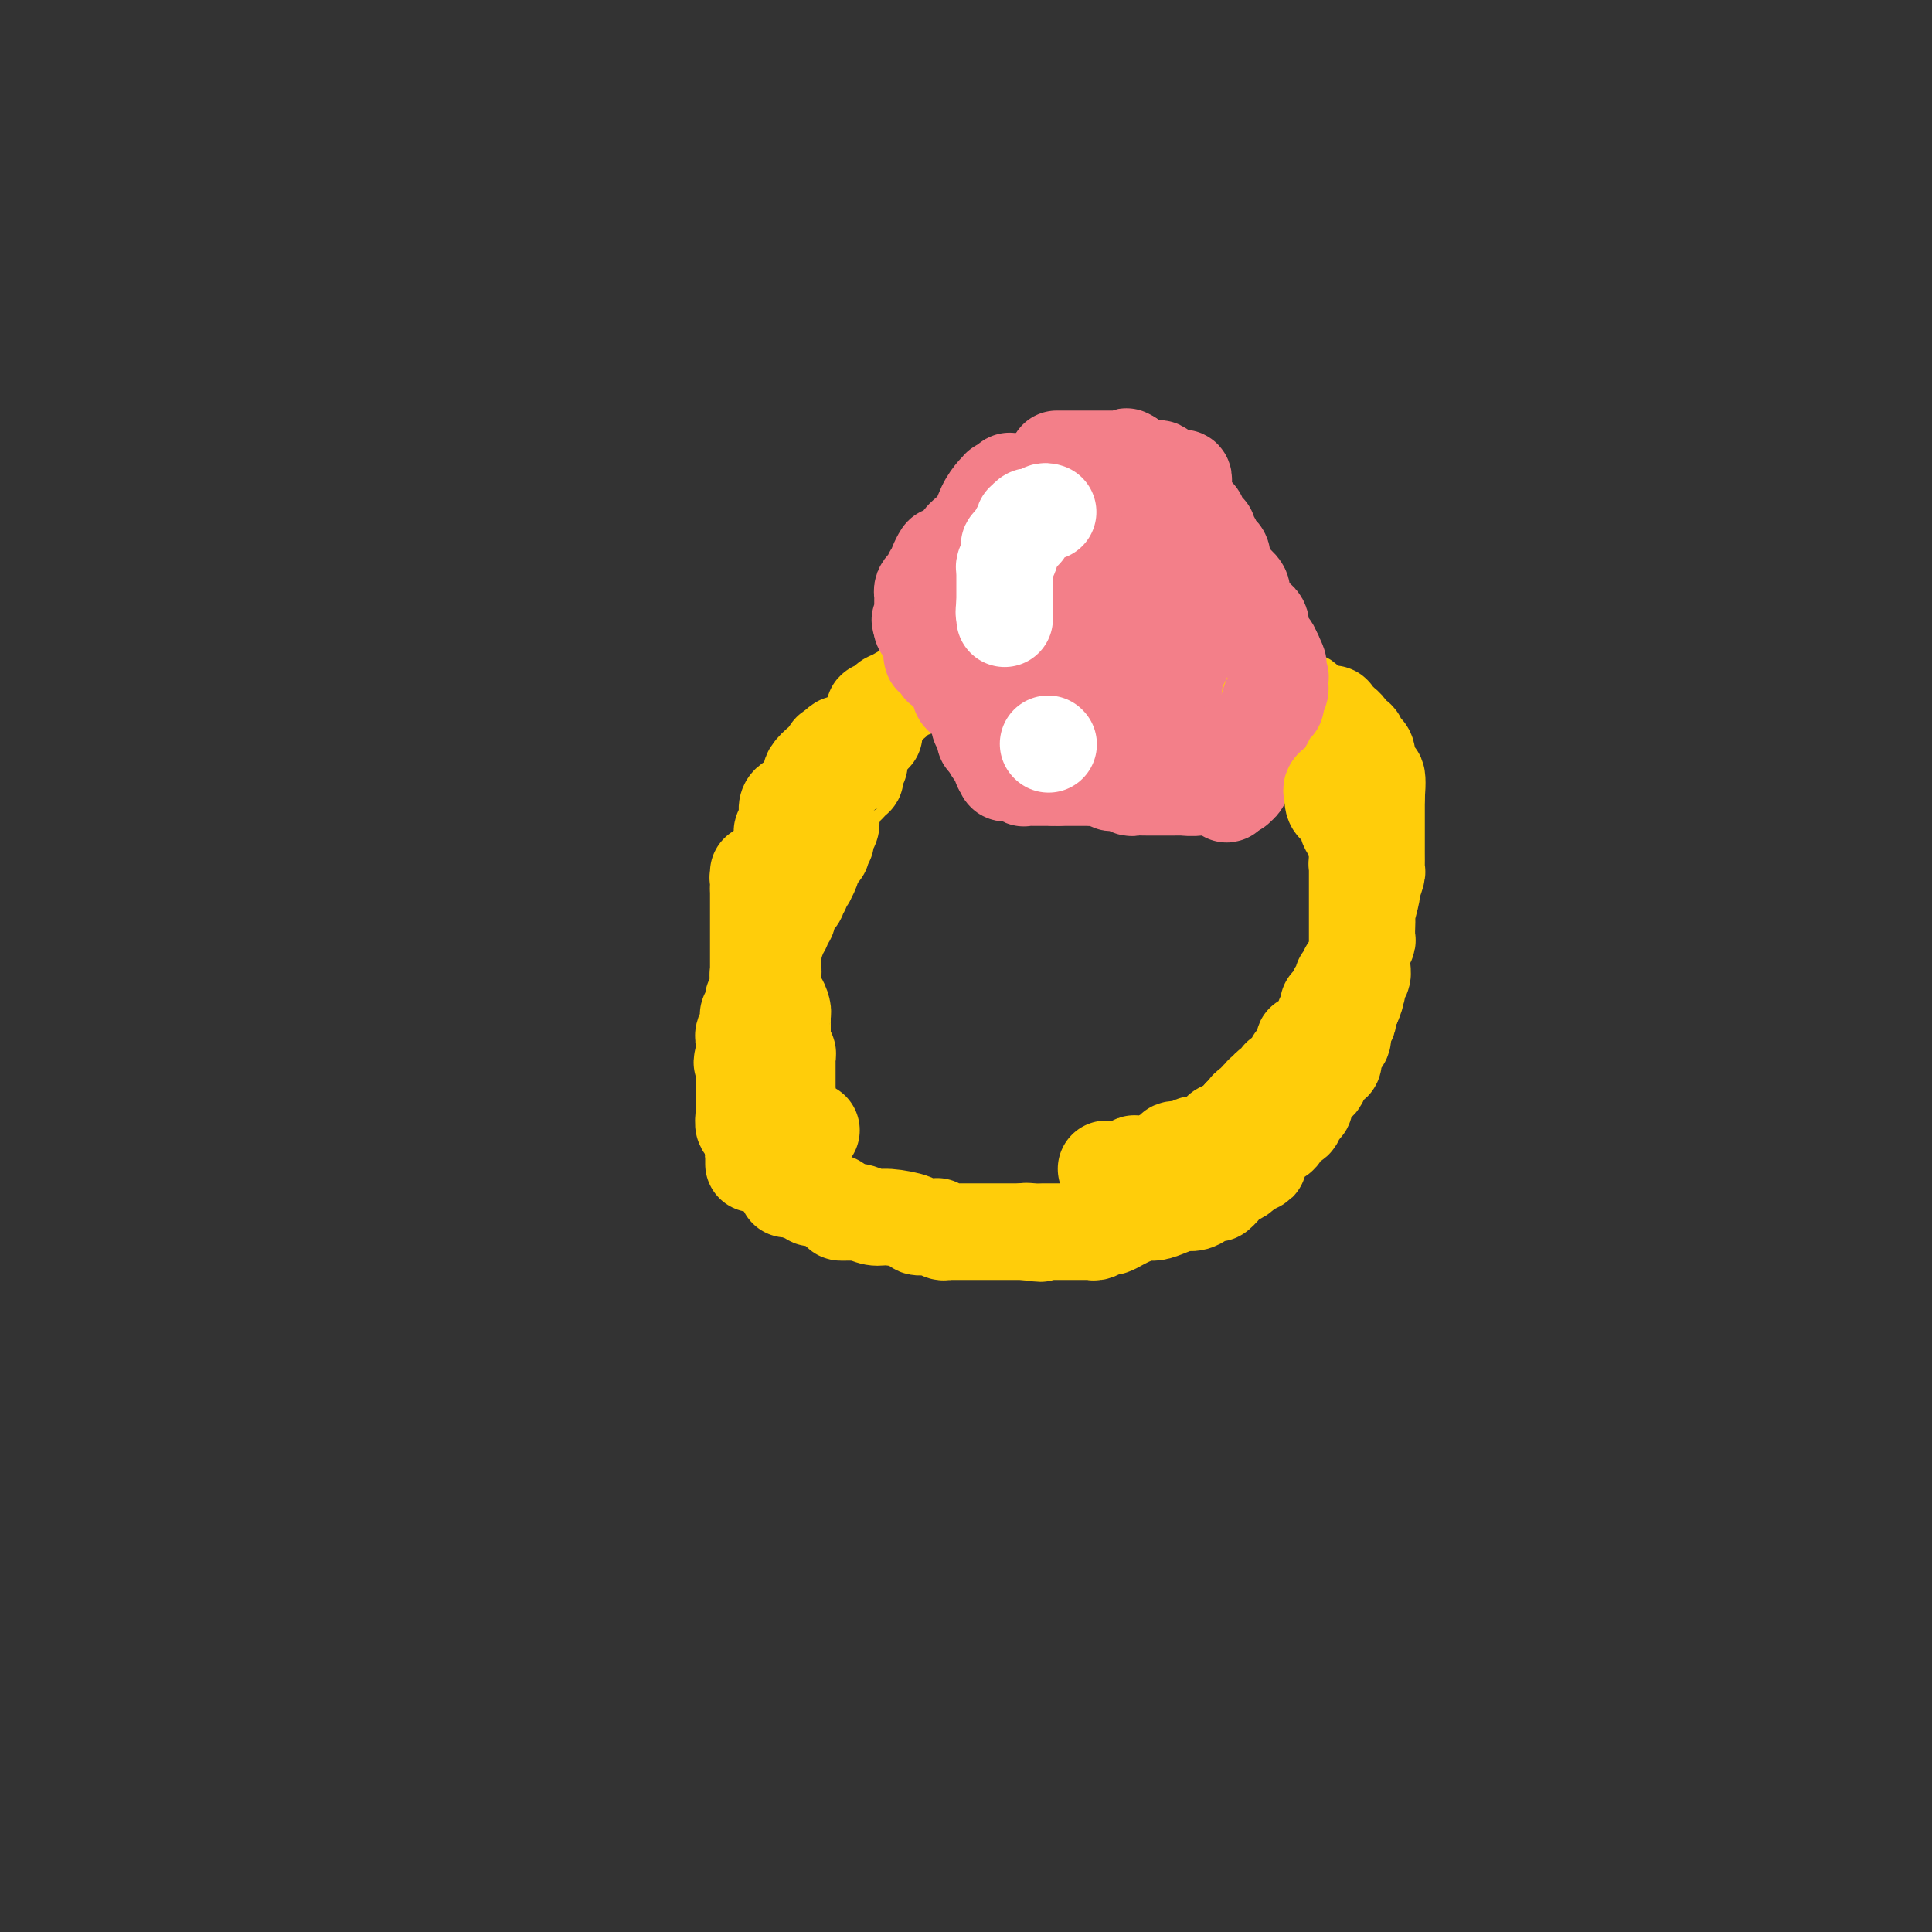 <svg viewBox='0 0 400 400' version='1.1' xmlns='http://www.w3.org/2000/svg' xmlns:xlink='http://www.w3.org/1999/xlink'><rect x="0" y="0" width="400" height="400" fill="#333333" stroke="none"/><g fill='none' stroke='#FFCD0A' stroke-width='20' stroke-linecap='round' stroke-linejoin='round'><path d='M181,152c-0.187,-0.114 -0.374,-0.228 -1,0c-0.626,0.228 -1.691,0.797 -2,1c-0.309,0.203 0.139,0.040 0,0c-0.139,-0.040 -0.863,0.045 -1,0c-0.137,-0.045 0.314,-0.218 0,0c-0.314,0.218 -1.392,0.828 -2,1c-0.608,0.172 -0.745,-0.094 -1,0c-0.255,0.094 -0.627,0.547 -1,1'/><path d='M173,155c-1.478,0.648 -1.175,0.769 -1,1c0.175,0.231 0.220,0.571 0,1c-0.220,0.429 -0.704,0.946 -1,1c-0.296,0.054 -0.404,-0.354 -1,0c-0.596,0.354 -1.679,1.470 -2,2c-0.321,0.530 0.120,0.475 0,1c-0.120,0.525 -0.802,1.629 -1,2c-0.198,0.371 0.088,0.008 0,0c-0.088,-0.008 -0.549,0.340 -1,1c-0.451,0.660 -0.891,1.633 -1,2c-0.109,0.367 0.114,0.129 0,0c-0.114,-0.129 -0.565,-0.150 -1,0c-0.435,0.150 -0.852,0.470 -1,1c-0.148,0.530 -0.026,1.269 0,2c0.026,0.731 -0.046,1.453 0,2c0.046,0.547 0.208,0.920 0,1c-0.208,0.080 -0.788,-0.132 -1,0c-0.212,0.132 -0.056,0.608 0,1c0.056,0.392 0.011,0.700 0,1c-0.011,0.300 0.011,0.591 0,1c-0.011,0.409 -0.056,0.937 0,1c0.056,0.063 0.211,-0.337 0,0c-0.211,0.337 -0.789,1.411 -1,2c-0.211,0.589 -0.057,0.694 0,1c0.057,0.306 0.015,0.813 0,1c-0.015,0.187 -0.004,0.053 0,0c0.004,-0.053 0.002,-0.027 0,0'/><path d='M161,180c-0.309,2.182 -0.083,2.138 0,2c0.083,-0.138 0.022,-0.369 0,0c-0.022,0.369 -0.006,1.337 0,2c0.006,0.663 0.002,1.022 0,1c-0.002,-0.022 -0.000,-0.426 0,0c0.000,0.426 0.000,1.683 0,2c-0.000,0.317 -0.000,-0.305 0,0c0.000,0.305 0.001,1.537 0,2c-0.001,0.463 -0.004,0.155 0,0c0.004,-0.155 0.016,-0.159 0,0c-0.016,0.159 -0.061,0.479 0,1c0.061,0.521 0.226,1.243 0,2c-0.226,0.757 -0.845,1.549 -1,2c-0.155,0.451 0.155,0.559 0,1c-0.155,0.441 -0.773,1.213 -1,2c-0.227,0.787 -0.061,1.588 0,2c0.061,0.412 0.017,0.434 0,1c-0.017,0.566 -0.009,1.676 0,2c0.009,0.324 0.017,-0.139 0,0c-0.017,0.139 -0.061,0.881 0,1c0.061,0.119 0.227,-0.385 0,0c-0.227,0.385 -0.845,1.657 -1,2c-0.155,0.343 0.155,-0.245 0,0c-0.155,0.245 -0.774,1.322 -1,2c-0.226,0.678 -0.061,0.955 0,1c0.061,0.045 0.016,-0.143 0,0c-0.016,0.143 -0.004,0.615 0,1c0.004,0.385 0.001,0.681 0,1c-0.001,0.319 -0.001,0.659 0,1'/><path d='M157,211c-0.619,4.808 -0.166,1.330 0,0c0.166,-1.330 0.044,-0.510 0,0c-0.044,0.510 -0.012,0.710 0,1c0.012,0.290 0.003,0.671 0,1c-0.003,0.329 -0.001,0.608 0,1c0.001,0.392 0.000,0.898 0,1c-0.000,0.102 -0.000,-0.199 0,0c0.000,0.199 0.000,0.898 0,1c-0.000,0.102 -0.000,-0.393 0,0c0.000,0.393 0.000,1.674 0,2c-0.000,0.326 -0.000,-0.302 0,0c0.000,0.302 0.000,1.534 0,2c-0.000,0.466 -0.000,0.166 0,0c0.000,-0.166 0.000,-0.199 0,0c-0.000,0.199 -0.000,0.632 0,1c0.000,0.368 0.000,0.673 0,1c-0.000,0.327 -0.000,0.675 0,1c0.000,0.325 0.000,0.627 0,1c-0.000,0.373 -0.000,0.817 0,1c0.000,0.183 0.000,0.105 0,0c-0.000,-0.105 -0.000,-0.235 0,0c0.000,0.235 0.000,0.836 0,1c-0.000,0.164 -0.000,-0.110 0,0c0.000,0.110 0.000,0.603 0,1c0.000,0.397 0.000,0.699 0,1'/><path d='M157,228c-0.000,2.570 -0.001,0.495 0,0c0.001,-0.495 0.004,0.589 0,1c-0.004,0.411 -0.015,0.148 0,0c0.015,-0.148 0.057,-0.181 0,0c-0.057,0.181 -0.211,0.574 0,1c0.211,0.426 0.788,0.883 1,1c0.212,0.117 0.061,-0.108 0,0c-0.061,0.108 -0.030,0.549 0,1c0.030,0.451 0.061,0.913 0,1c-0.061,0.087 -0.212,-0.202 0,0c0.212,0.202 0.789,0.894 1,1c0.211,0.106 0.056,-0.374 0,0c-0.056,0.374 -0.012,1.603 0,2c0.012,0.397 -0.007,-0.038 0,0c0.007,0.038 0.040,0.549 0,1c-0.040,0.451 -0.154,0.843 0,1c0.154,0.157 0.577,0.078 1,0'/><path d='M160,238c0.689,1.511 0.911,0.289 1,0c0.089,-0.289 0.044,0.356 0,1'/><path d='M161,239c0.094,0.029 -0.171,-0.398 0,0c0.171,0.398 0.778,1.623 1,2c0.222,0.377 0.060,-0.092 0,0c-0.060,0.092 -0.017,0.747 0,1c0.017,0.253 0.008,0.104 0,0c-0.008,-0.104 -0.016,-0.164 0,0c0.016,0.164 0.056,0.552 0,1c-0.056,0.448 -0.208,0.957 0,1c0.208,0.043 0.776,-0.381 1,0c0.224,0.381 0.102,1.565 0,2c-0.102,0.435 -0.186,0.121 0,0c0.186,-0.121 0.641,-0.047 1,0c0.359,0.047 0.622,0.069 1,0c0.378,-0.069 0.873,-0.230 1,0c0.127,0.230 -0.112,0.850 0,1c0.112,0.150 0.575,-0.170 1,0c0.425,0.170 0.811,0.829 1,1c0.189,0.171 0.180,-0.148 1,0c0.820,0.148 2.467,0.761 3,1c0.533,0.239 -0.049,0.103 0,0c0.049,-0.103 0.728,-0.172 1,0c0.272,0.172 0.136,0.586 0,1'/><path d='M173,250c1.667,0.847 0.834,0.963 1,1c0.166,0.037 1.329,-0.005 2,0c0.671,0.005 0.849,0.057 1,0c0.151,-0.057 0.273,-0.222 1,0c0.727,0.222 2.058,0.830 3,1c0.942,0.170 1.495,-0.098 3,0c1.505,0.098 3.962,0.562 5,1c1.038,0.438 0.656,0.848 1,1c0.344,0.152 1.416,0.044 2,0c0.584,-0.044 0.682,-0.026 1,0c0.318,0.026 0.855,0.060 1,0c0.145,-0.060 -0.102,-0.212 0,0c0.102,0.212 0.552,0.789 1,1c0.448,0.211 0.895,0.057 1,0c0.105,-0.057 -0.133,-0.015 0,0c0.133,0.015 0.635,0.004 1,0c0.365,-0.004 0.593,-0.001 1,0c0.407,0.001 0.992,0.000 1,0c0.008,-0.000 -0.560,-0.000 0,0c0.560,0.000 2.249,0.000 3,0c0.751,-0.000 0.565,-0.000 1,0c0.435,0.000 1.492,0.000 2,0c0.508,-0.000 0.468,-0.000 1,0c0.532,0.000 1.635,0.000 2,0c0.365,-0.000 -0.007,-0.000 0,0c0.007,0.000 0.394,0.000 1,0c0.606,-0.000 1.432,-0.000 2,0c0.568,0.000 0.876,0.000 1,0c0.124,-0.000 0.062,-0.000 0,0'/><path d='M212,255c6.226,0.774 2.291,0.207 1,0c-1.291,-0.207 0.062,-0.056 1,0c0.938,0.056 1.459,0.015 2,0c0.541,-0.015 1.101,-0.004 2,0c0.899,0.004 2.138,0.002 3,0c0.862,-0.002 1.348,-0.005 2,0c0.652,0.005 1.469,0.016 2,0c0.531,-0.016 0.775,-0.060 1,0c0.225,0.060 0.432,0.223 1,0c0.568,-0.223 1.498,-0.830 2,-1c0.502,-0.170 0.577,0.099 1,0c0.423,-0.099 1.195,-0.566 2,-1c0.805,-0.434 1.643,-0.833 2,-1c0.357,-0.167 0.234,-0.100 0,0c-0.234,0.100 -0.578,0.233 0,0c0.578,-0.233 2.080,-0.832 3,-1c0.920,-0.168 1.258,0.096 2,0c0.742,-0.096 1.886,-0.551 3,-1c1.114,-0.449 2.196,-0.891 3,-1c0.804,-0.109 1.330,0.114 2,0c0.670,-0.114 1.485,-0.566 2,-1c0.515,-0.434 0.731,-0.851 1,-1c0.269,-0.149 0.593,-0.029 1,0c0.407,0.029 0.899,-0.034 1,0c0.101,0.034 -0.190,0.164 0,0c0.190,-0.164 0.859,-0.622 1,-1c0.141,-0.378 -0.247,-0.676 0,-1c0.247,-0.324 1.128,-0.675 2,-1c0.872,-0.325 1.735,-0.626 2,-1c0.265,-0.374 -0.067,-0.821 0,-1c0.067,-0.179 0.534,-0.089 1,0'/><path d='M258,242c4.647,-2.034 1.766,-1.117 1,-1c-0.766,0.117 0.585,-0.564 1,-1c0.415,-0.436 -0.106,-0.626 0,-1c0.106,-0.374 0.839,-0.930 1,-1c0.161,-0.070 -0.251,0.346 0,0c0.251,-0.346 1.163,-1.456 2,-2c0.837,-0.544 1.597,-0.523 2,-1c0.403,-0.477 0.447,-1.452 1,-2c0.553,-0.548 1.615,-0.668 2,-1c0.385,-0.332 0.093,-0.878 0,-1c-0.093,-0.122 0.014,0.178 0,0c-0.014,-0.178 -0.148,-0.833 0,-1c0.148,-0.167 0.577,0.154 1,0c0.423,-0.154 0.838,-0.785 1,-1c0.162,-0.215 0.071,-0.015 0,0c-0.071,0.015 -0.121,-0.154 0,-1c0.121,-0.846 0.414,-2.369 1,-3c0.586,-0.631 1.464,-0.368 2,-1c0.536,-0.632 0.731,-2.157 1,-3c0.269,-0.843 0.612,-1.004 1,-1c0.388,0.004 0.821,0.173 1,0c0.179,-0.173 0.105,-0.690 0,-1c-0.105,-0.310 -0.239,-0.414 0,-1c0.239,-0.586 0.852,-1.653 1,-2c0.148,-0.347 -0.170,0.028 0,0c0.170,-0.028 0.830,-0.459 1,-1c0.170,-0.541 -0.148,-1.192 0,-2c0.148,-0.808 0.761,-1.773 1,-2c0.239,-0.227 0.103,0.285 0,0c-0.103,-0.285 -0.172,-1.367 0,-2c0.172,-0.633 0.586,-0.816 1,-1'/><path d='M280,208c1.482,-3.384 0.187,-1.343 0,-1c-0.187,0.343 0.735,-1.011 1,-2c0.265,-0.989 -0.126,-1.612 0,-2c0.126,-0.388 0.770,-0.542 1,-1c0.230,-0.458 0.048,-1.221 0,-2c-0.048,-0.779 0.040,-1.573 0,-2c-0.040,-0.427 -0.207,-0.486 0,-1c0.207,-0.514 0.786,-1.482 1,-2c0.214,-0.518 0.061,-0.584 0,-1c-0.061,-0.416 -0.032,-1.180 0,-2c0.032,-0.820 0.065,-1.694 0,-2c-0.065,-0.306 -0.228,-0.043 0,-1c0.228,-0.957 0.846,-3.134 1,-4c0.154,-0.866 -0.155,-0.421 0,-1c0.155,-0.579 0.774,-2.184 1,-3c0.226,-0.816 0.061,-0.845 0,-1c-0.061,-0.155 -0.016,-0.436 0,-1c0.016,-0.564 0.004,-1.412 0,-2c-0.004,-0.588 -0.001,-0.917 0,-1c0.001,-0.083 0.000,0.081 0,0c-0.000,-0.081 -0.000,-0.407 0,-1c0.000,-0.593 0.000,-1.454 0,-2c-0.000,-0.546 -0.000,-0.776 0,-1c0.000,-0.224 0.000,-0.441 0,-1c-0.000,-0.559 -0.000,-1.459 0,-2c0.000,-0.541 0.000,-0.722 0,-1c-0.000,-0.278 -0.000,-0.652 0,-1c0.000,-0.348 0.000,-0.671 0,-1c-0.000,-0.329 -0.000,-0.665 0,-1'/><path d='M285,165c0.546,-7.140 -0.590,-3.490 -1,-2c-0.410,1.490 -0.096,0.820 0,0c0.096,-0.820 -0.027,-1.791 0,-2c0.027,-0.209 0.204,0.344 0,0c-0.204,-0.344 -0.789,-1.584 -1,-2c-0.211,-0.416 -0.047,-0.010 0,0c0.047,0.010 -0.024,-0.378 0,-1c0.024,-0.622 0.143,-1.477 0,-2c-0.143,-0.523 -0.546,-0.714 -1,-1c-0.454,-0.286 -0.958,-0.668 -1,-1c-0.042,-0.332 0.377,-0.615 0,-1c-0.377,-0.385 -1.549,-0.872 -2,-1c-0.451,-0.128 -0.181,0.102 0,0c0.181,-0.102 0.275,-0.535 0,-1c-0.275,-0.465 -0.917,-0.961 -1,-1c-0.083,-0.039 0.393,0.379 0,0c-0.393,-0.379 -1.655,-1.554 -2,-2c-0.345,-0.446 0.226,-0.162 0,0c-0.226,0.162 -1.250,0.202 -2,0c-0.750,-0.202 -1.226,-0.646 -2,-1c-0.774,-0.354 -1.848,-0.620 -2,-1c-0.152,-0.380 0.616,-0.875 0,-1c-0.616,-0.125 -2.616,0.120 -4,0c-1.384,-0.120 -2.151,-0.606 -3,-1c-0.849,-0.394 -1.781,-0.697 -2,-1c-0.219,-0.303 0.274,-0.607 0,-1c-0.274,-0.393 -1.317,-0.876 -2,-1c-0.683,-0.124 -1.008,0.111 -2,0c-0.992,-0.111 -2.652,-0.568 -4,-1c-1.348,-0.432 -2.385,-0.838 -3,-1c-0.615,-0.162 -0.807,-0.081 -1,0'/><path d='M249,139c-5.036,-1.636 -4.126,-1.227 -4,-1c0.126,0.227 -0.532,0.271 -1,0c-0.468,-0.271 -0.745,-0.856 -1,-1c-0.255,-0.144 -0.489,0.154 -1,0c-0.511,-0.154 -1.300,-0.759 -2,-1c-0.700,-0.241 -1.311,-0.117 -2,0c-0.689,0.117 -1.457,0.228 -3,0c-1.543,-0.228 -3.861,-0.793 -5,-1c-1.139,-0.207 -1.101,-0.055 -2,0c-0.899,0.055 -2.737,0.015 -4,0c-1.263,-0.015 -1.953,-0.004 -3,0c-1.047,0.004 -2.453,0.001 -4,0c-1.547,-0.001 -3.236,-0.000 -4,0c-0.764,0.000 -0.601,0.000 -1,0c-0.399,-0.000 -1.358,0.000 -2,0c-0.642,-0.000 -0.966,-0.000 -1,0c-0.034,0.000 0.223,0.000 0,0c-0.223,-0.000 -0.926,-0.001 -1,0c-0.074,0.001 0.480,0.004 0,0c-0.480,-0.004 -1.995,-0.015 -3,0c-1.005,0.015 -1.501,0.057 -2,0c-0.499,-0.057 -0.999,-0.211 -2,0c-1.001,0.211 -2.501,0.788 -3,1c-0.499,0.212 0.002,0.060 0,0c-0.002,-0.060 -0.509,-0.027 -1,0c-0.491,0.027 -0.967,0.048 -1,0c-0.033,-0.048 0.376,-0.167 0,0c-0.376,0.167 -1.536,0.619 -2,1c-0.464,0.381 -0.232,0.690 0,1'/><path d='M194,138c-5.604,0.868 -1.615,1.538 -1,2c0.615,0.462 -2.143,0.715 -3,1c-0.857,0.285 0.187,0.602 0,1c-0.187,0.398 -1.604,0.877 -2,1c-0.396,0.123 0.231,-0.112 0,0c-0.231,0.112 -1.320,0.570 -2,1c-0.680,0.430 -0.952,0.832 -1,1c-0.048,0.168 0.128,0.102 0,0c-0.128,-0.102 -0.560,-0.239 -1,0c-0.440,0.239 -0.888,0.853 -1,1c-0.112,0.147 0.114,-0.172 0,0c-0.114,0.172 -0.567,0.834 -1,1c-0.433,0.166 -0.847,-0.163 -1,0c-0.153,0.163 -0.045,0.818 0,1c0.045,0.182 0.026,-0.110 0,0c-0.026,0.110 -0.060,0.621 0,1c0.060,0.379 0.213,0.626 0,1c-0.213,0.374 -0.793,0.874 -1,1c-0.207,0.126 -0.042,-0.124 0,0c0.042,0.124 -0.040,0.620 0,1c0.040,0.380 0.203,0.644 0,1c-0.203,0.356 -0.773,0.802 -1,1c-0.227,0.198 -0.112,0.146 0,0c0.112,-0.146 0.223,-0.385 0,0c-0.223,0.385 -0.778,1.396 -1,2c-0.222,0.604 -0.111,0.802 0,1'/><path d='M178,157c-0.558,1.710 0.046,0.984 0,1c-0.046,0.016 -0.744,0.774 -1,1c-0.256,0.226 -0.072,-0.080 0,0c0.072,0.080 0.030,0.547 0,1c-0.030,0.453 -0.050,0.894 0,1c0.050,0.106 0.168,-0.122 0,0c-0.168,0.122 -0.623,0.595 -1,1c-0.377,0.405 -0.675,0.744 -1,1c-0.325,0.256 -0.676,0.431 -1,1c-0.324,0.569 -0.622,1.533 -1,2c-0.378,0.467 -0.837,0.439 -1,1c-0.163,0.561 -0.028,1.712 0,2c0.028,0.288 -0.049,-0.288 0,0c0.049,0.288 0.223,1.440 0,2c-0.223,0.560 -0.843,0.529 -1,1c-0.157,0.471 0.150,1.446 0,2c-0.150,0.554 -0.757,0.687 -1,1c-0.243,0.313 -0.121,0.805 0,1c0.121,0.195 0.242,0.094 0,0c-0.242,-0.094 -0.848,-0.180 -1,0c-0.152,0.180 0.152,0.625 0,1c-0.152,0.375 -0.758,0.678 -1,1c-0.242,0.322 -0.121,0.661 0,1'/><path d='M168,179c-1.563,3.375 -0.470,0.812 0,0c0.470,-0.812 0.318,0.125 0,1c-0.318,0.875 -0.802,1.687 -1,2c-0.198,0.313 -0.109,0.126 0,0c0.109,-0.126 0.239,-0.192 0,0c-0.239,0.192 -0.847,0.643 -1,1c-0.153,0.357 0.148,0.622 0,1c-0.148,0.378 -0.743,0.870 -1,1c-0.257,0.130 -0.174,-0.101 0,0c0.174,0.101 0.439,0.534 0,1c-0.439,0.466 -1.581,0.965 -2,1c-0.419,0.035 -0.116,-0.394 0,0c0.116,0.394 0.046,1.611 0,2c-0.046,0.389 -0.069,-0.051 0,0c0.069,0.051 0.230,0.592 0,1c-0.230,0.408 -0.850,0.683 -1,1c-0.150,0.317 0.170,0.677 0,1c-0.170,0.323 -0.830,0.608 -1,1c-0.170,0.392 0.151,0.892 0,1c-0.151,0.108 -0.772,-0.177 -1,0c-0.228,0.177 -0.061,0.817 0,1c0.061,0.183 0.018,-0.091 0,0c-0.018,0.091 -0.009,0.545 0,1'/><path d='M160,196c-1.238,2.792 -0.332,1.272 0,1c0.332,-0.272 0.090,0.706 0,1c-0.090,0.294 -0.028,-0.094 0,0c0.028,0.094 0.022,0.669 0,1c-0.022,0.331 -0.058,0.417 0,1c0.058,0.583 0.212,1.662 0,2c-0.212,0.338 -0.789,-0.064 -1,0c-0.211,0.064 -0.057,0.595 0,1c0.057,0.405 0.015,0.685 0,1c-0.015,0.315 -0.004,0.665 0,1c0.004,0.335 0.001,0.654 0,1c-0.001,0.346 -0.000,0.718 0,1c0.000,0.282 0.000,0.473 0,1c-0.000,0.527 -0.000,1.389 0,2c0.000,0.611 0.000,0.972 0,1c-0.000,0.028 -0.000,-0.275 0,0c0.000,0.275 0.000,1.130 0,2c-0.000,0.870 -0.000,1.757 0,2c0.000,0.243 0.000,-0.156 0,0c-0.000,0.156 -0.000,0.869 0,1c0.000,0.131 0.000,-0.318 0,0c-0.000,0.318 -0.000,1.405 0,2c0.000,0.595 0.000,0.698 0,1c-0.000,0.302 -0.000,0.802 0,1c0.000,0.198 0.000,0.095 0,0c-0.000,-0.095 -0.000,-0.180 0,0c0.000,0.180 0.000,0.625 0,1c-0.000,0.375 -0.000,0.678 0,1c0.000,0.322 0.000,0.661 0,1'/><path d='M159,223c-0.155,4.051 -0.041,0.677 0,0c0.041,-0.677 0.011,1.342 0,2c-0.011,0.658 -0.003,-0.044 0,0c0.003,0.044 0.001,0.833 0,1c-0.001,0.167 -0.001,-0.288 0,0c0.001,0.288 0.001,1.320 0,2c-0.001,0.680 -0.004,1.009 0,1c0.004,-0.009 0.015,-0.358 0,0c-0.015,0.358 -0.057,1.421 0,2c0.057,0.579 0.212,0.675 0,1c-0.212,0.325 -0.793,0.879 -1,1c-0.207,0.121 -0.041,-0.193 0,0c0.041,0.193 -0.042,0.891 0,1c0.042,0.109 0.208,-0.373 0,0c-0.208,0.373 -0.792,1.602 -1,2c-0.208,0.398 -0.042,-0.033 0,0c0.042,0.033 -0.041,0.530 0,1c0.041,0.470 0.207,0.913 0,1c-0.207,0.087 -0.788,-0.183 -1,0c-0.212,0.183 -0.057,0.820 0,1c0.057,0.180 0.015,-0.095 0,0c-0.015,0.095 -0.004,0.562 0,1c0.004,0.438 0.001,0.849 0,1c-0.001,0.151 -0.000,0.043 0,0c0.000,-0.043 0.000,-0.022 0,0'/></g>
<g fill='none' stroke='#F37F89' stroke-width='20' stroke-linecap='round' stroke-linejoin='round'><path d='M214,100c-0.090,-0.428 -0.180,-0.857 0,-1c0.180,-0.143 0.630,-0.001 1,0c0.370,0.001 0.662,-0.139 1,0c0.338,0.139 0.724,0.557 1,1c0.276,0.443 0.443,0.910 1,1c0.557,0.090 1.503,-0.196 2,0c0.497,0.196 0.543,0.876 1,1c0.457,0.124 1.324,-0.306 2,0c0.676,0.306 1.161,1.350 2,2c0.839,0.650 2.031,0.906 3,1c0.969,0.094 1.714,0.025 2,0c0.286,-0.025 0.113,-0.007 0,0c-0.113,0.007 -0.165,0.002 0,0c0.165,-0.002 0.548,-0.000 1,0c0.452,0.000 0.971,0.000 1,0c0.029,-0.000 -0.434,-0.000 0,0c0.434,0.000 1.766,0.000 2,0c0.234,-0.000 -0.629,-0.000 0,0c0.629,0.000 2.751,0.000 4,0c1.249,-0.000 1.624,-0.000 2,0'/><path d='M240,105c4.414,0.769 2.448,0.191 2,0c-0.448,-0.191 0.623,0.004 1,0c0.377,-0.004 0.060,-0.207 0,0c-0.060,0.207 0.138,0.825 1,1c0.862,0.175 2.389,-0.093 3,0c0.611,0.093 0.305,0.546 0,1'/><path d='M247,107c1.310,0.265 1.086,-0.074 1,0c-0.086,0.074 -0.033,0.560 0,1c0.033,0.440 0.048,0.835 0,1c-0.048,0.165 -0.157,0.100 0,0c0.157,-0.100 0.582,-0.234 1,0c0.418,0.234 0.829,0.836 1,1c0.171,0.164 0.102,-0.110 0,0c-0.102,0.110 -0.239,0.603 0,1c0.239,0.397 0.853,0.697 1,1c0.147,0.303 -0.172,0.609 0,1c0.172,0.391 0.834,0.868 1,1c0.166,0.132 -0.164,-0.082 0,0c0.164,0.082 0.822,0.459 1,1c0.178,0.541 -0.125,1.246 0,2c0.125,0.754 0.676,1.558 1,2c0.324,0.442 0.419,0.524 1,1c0.581,0.476 1.648,1.346 2,2c0.352,0.654 -0.011,1.091 0,2c0.011,0.909 0.396,2.289 1,3c0.604,0.711 1.428,0.754 2,1c0.572,0.246 0.893,0.696 1,1c0.107,0.304 0.001,0.463 0,1c-0.001,0.537 0.105,1.450 0,2c-0.105,0.550 -0.420,0.735 0,1c0.420,0.265 1.575,0.610 2,1c0.425,0.390 0.122,0.826 0,1c-0.122,0.174 -0.061,0.087 0,0'/><path d='M263,135c2.701,4.569 1.455,1.993 1,1c-0.455,-0.993 -0.118,-0.402 0,0c0.118,0.402 0.018,0.614 0,1c-0.018,0.386 0.048,0.944 0,1c-0.048,0.056 -0.209,-0.391 0,0c0.209,0.391 0.788,1.621 1,2c0.212,0.379 0.057,-0.091 0,0c-0.057,0.091 -0.014,0.745 0,1c0.014,0.255 0.001,0.113 0,0c-0.001,-0.113 0.010,-0.195 0,0c-0.010,0.195 -0.041,0.668 0,1c0.041,0.332 0.155,0.523 0,1c-0.155,0.477 -0.577,1.238 -1,2'/><path d='M264,145c0.214,1.560 0.250,0.460 0,0c-0.250,-0.460 -0.785,-0.282 -1,0c-0.215,0.282 -0.109,0.667 0,1c0.109,0.333 0.222,0.615 0,1c-0.222,0.385 -0.778,0.873 -1,1c-0.222,0.127 -0.111,-0.106 0,0c0.111,0.106 0.222,0.553 0,1c-0.222,0.447 -0.777,0.894 -1,1c-0.223,0.106 -0.112,-0.130 0,0c0.112,0.130 0.227,0.626 0,1c-0.227,0.374 -0.797,0.625 -1,1c-0.203,0.375 -0.039,0.875 0,1c0.039,0.125 -0.046,-0.125 0,0c0.046,0.125 0.222,0.625 0,1c-0.222,0.375 -0.843,0.625 -1,1c-0.157,0.375 0.150,0.874 0,1c-0.150,0.126 -0.758,-0.121 -1,0c-0.242,0.121 -0.117,0.611 0,1c0.117,0.389 0.227,0.678 0,1c-0.227,0.322 -0.792,0.678 -1,1c-0.208,0.322 -0.060,0.612 0,1c0.060,0.388 0.031,0.875 0,1c-0.031,0.125 -0.064,-0.110 0,0c0.064,0.110 0.223,0.566 0,1c-0.223,0.434 -0.829,0.848 -1,1c-0.171,0.152 0.094,0.044 0,0c-0.094,-0.044 -0.547,-0.022 -1,0'/><path d='M255,163c-1.574,2.793 -1.008,0.777 -1,0c0.008,-0.777 -0.540,-0.313 -1,0c-0.460,0.313 -0.830,0.477 -1,0c-0.170,-0.477 -0.140,-1.595 0,-2c0.140,-0.405 0.392,-0.099 0,0c-0.392,0.099 -1.426,-0.011 -2,0c-0.574,0.011 -0.689,0.143 -1,0c-0.311,-0.143 -0.819,-0.560 -2,-1c-1.181,-0.440 -3.036,-0.902 -4,-1c-0.964,-0.098 -1.037,0.170 -2,0c-0.963,-0.170 -2.818,-0.778 -4,-1c-1.182,-0.222 -1.693,-0.060 -2,0c-0.307,0.060 -0.412,0.016 -1,0c-0.588,-0.016 -1.659,-0.004 -2,0c-0.341,0.004 0.049,0.001 0,0c-0.049,-0.001 -0.537,-0.000 -1,0c-0.463,0.000 -0.901,0.000 -1,0c-0.099,-0.000 0.141,-0.000 0,0c-0.141,0.000 -0.664,0.000 -1,0c-0.336,-0.000 -0.484,-0.000 -1,0c-0.516,0.000 -1.399,0.000 -2,0c-0.601,-0.000 -0.921,-0.000 -1,0c-0.079,0.000 0.084,0.000 0,0c-0.084,-0.000 -0.414,-0.000 -1,0c-0.586,0.000 -1.427,0.000 -2,0c-0.573,-0.000 -0.878,-0.000 -1,0c-0.122,0.000 -0.061,0.000 0,0'/><path d='M221,158c-5.668,-0.785 -2.840,-0.248 -2,0c0.840,0.248 -0.310,0.207 -1,0c-0.690,-0.207 -0.920,-0.581 -1,-1c-0.080,-0.419 -0.010,-0.883 0,-1c0.010,-0.117 -0.038,0.113 0,0c0.038,-0.113 0.164,-0.569 0,-1c-0.164,-0.431 -0.618,-0.837 -1,-1c-0.382,-0.163 -0.691,-0.081 -1,0'/><path d='M215,154c-0.945,-0.570 -0.309,0.005 0,0c0.309,-0.005 0.289,-0.589 0,-1c-0.289,-0.411 -0.847,-0.649 -1,-1c-0.153,-0.351 0.099,-0.815 0,-1c-0.099,-0.185 -0.547,-0.091 -1,0c-0.453,0.091 -0.909,0.180 -1,0c-0.091,-0.180 0.183,-0.630 0,-1c-0.183,-0.370 -0.824,-0.659 -1,-1c-0.176,-0.341 0.111,-0.734 0,-1c-0.111,-0.266 -0.621,-0.403 -1,-1c-0.379,-0.597 -0.626,-1.652 -1,-2c-0.374,-0.348 -0.873,0.013 -1,0c-0.127,-0.013 0.120,-0.400 0,-1c-0.120,-0.600 -0.605,-1.414 -1,-2c-0.395,-0.586 -0.698,-0.945 -1,-1c-0.302,-0.055 -0.601,0.194 -1,0c-0.399,-0.194 -0.898,-0.829 -1,-1c-0.102,-0.171 0.194,0.123 0,0c-0.194,-0.123 -0.879,-0.664 -1,-1c-0.121,-0.336 0.322,-0.468 0,-1c-0.322,-0.532 -1.410,-1.466 -2,-2c-0.590,-0.534 -0.684,-0.669 -1,-1c-0.316,-0.331 -0.854,-0.858 -1,-1c-0.146,-0.142 0.101,0.102 0,0c-0.101,-0.102 -0.551,-0.551 -1,-1'/><path d='M198,133c-2.581,-3.244 -0.533,-0.855 0,0c0.533,0.855 -0.450,0.176 -1,0c-0.550,-0.176 -0.669,0.150 -1,0c-0.331,-0.150 -0.875,-0.775 -1,-1c-0.125,-0.225 0.169,-0.049 0,0c-0.169,0.049 -0.802,-0.028 -1,0c-0.198,0.028 0.040,0.162 0,0c-0.040,-0.162 -0.357,-0.621 -1,-1c-0.643,-0.379 -1.612,-0.680 -2,-1c-0.388,-0.320 -0.194,-0.660 0,-1'/><path d='M191,129c-1.083,-0.781 -0.290,-0.734 0,-1c0.290,-0.266 0.078,-0.844 0,-1c-0.078,-0.156 -0.021,0.112 0,0c0.021,-0.112 0.006,-0.604 0,-1c-0.006,-0.396 -0.002,-0.698 0,-1c0.002,-0.302 0.003,-0.606 0,-1c-0.003,-0.394 -0.011,-0.879 0,-1c0.011,-0.121 0.040,0.121 0,0c-0.040,-0.121 -0.151,-0.606 0,-1c0.151,-0.394 0.562,-0.697 1,-1c0.438,-0.303 0.901,-0.605 1,-1c0.099,-0.395 -0.166,-0.884 0,-1c0.166,-0.116 0.763,0.141 1,0c0.237,-0.141 0.114,-0.681 0,-1c-0.114,-0.319 -0.219,-0.416 0,-1c0.219,-0.584 0.762,-1.653 1,-2c0.238,-0.347 0.171,0.028 1,0c0.829,-0.028 2.554,-0.459 3,-1c0.446,-0.541 -0.388,-1.192 0,-2c0.388,-0.808 1.998,-1.772 3,-3c1.002,-1.228 1.397,-2.721 2,-4c0.603,-1.279 1.416,-2.343 2,-3c0.584,-0.657 0.940,-0.908 1,-1c0.060,-0.092 -0.176,-0.025 0,0c0.176,0.025 0.765,0.007 1,0c0.235,-0.007 0.118,-0.004 0,0'/><path d='M208,101c2.101,-2.585 0.353,-1.049 0,0c-0.353,1.049 0.690,1.609 1,2c0.310,0.391 -0.113,0.612 0,1c0.113,0.388 0.762,0.944 1,1c0.238,0.056 0.064,-0.389 0,0c-0.064,0.389 -0.017,1.611 0,2c0.017,0.389 0.005,-0.054 0,0c-0.005,0.054 -0.001,0.606 0,1c0.001,0.394 0.000,0.630 0,1c-0.000,0.370 -0.000,0.872 0,1c0.000,0.128 0.000,-0.119 0,0c-0.000,0.119 -0.000,0.605 0,1c0.000,0.395 0.000,0.699 0,1c-0.000,0.301 -0.000,0.601 0,1c0.000,0.399 0.001,0.898 0,1c-0.001,0.102 -0.004,-0.194 0,0c0.004,0.194 0.016,0.879 0,1c-0.016,0.121 -0.061,-0.323 0,0c0.061,0.323 0.226,1.411 0,2c-0.226,0.589 -0.844,0.678 -1,1c-0.156,0.322 0.151,0.877 0,1c-0.151,0.123 -0.762,-0.188 -1,0c-0.238,0.188 -0.105,0.874 0,1c0.105,0.126 0.183,-0.306 0,0c-0.183,0.306 -0.626,1.352 -1,2c-0.374,0.648 -0.678,0.900 -1,1c-0.322,0.100 -0.661,0.050 -1,0'/><path d='M205,123c-1.016,1.126 -1.057,0.942 -1,1c0.057,0.058 0.211,0.358 0,1c-0.211,0.642 -0.788,1.625 -1,2c-0.212,0.375 -0.058,0.140 0,0c0.058,-0.140 0.019,-0.187 0,0c-0.019,0.187 -0.018,0.608 0,1c0.018,0.392 0.054,0.756 0,1c-0.054,0.244 -0.196,0.366 0,1c0.196,0.634 0.731,1.778 1,2c0.269,0.222 0.271,-0.477 1,0c0.729,0.477 2.185,2.131 3,3c0.815,0.869 0.988,0.955 1,1c0.012,0.045 -0.139,0.050 0,0c0.139,-0.050 0.567,-0.154 1,0c0.433,0.154 0.869,0.566 1,1c0.131,0.434 -0.044,0.891 0,1c0.044,0.109 0.308,-0.129 1,0c0.692,0.129 1.812,0.626 2,1c0.188,0.374 -0.557,0.625 0,1c0.557,0.375 2.417,0.874 3,1c0.583,0.126 -0.112,-0.120 0,0c0.112,0.120 1.032,0.606 2,1c0.968,0.394 1.984,0.697 3,1'/><path d='M222,143c3.435,2.488 2.522,2.208 3,2c0.478,-0.208 2.348,-0.343 4,0c1.652,0.343 3.086,1.164 4,2c0.914,0.836 1.306,1.688 2,2c0.694,0.312 1.689,0.084 2,0c0.311,-0.084 -0.061,-0.023 0,0c0.061,0.023 0.556,0.007 1,0c0.444,-0.007 0.836,-0.004 1,0c0.164,0.004 0.099,0.009 0,0c-0.099,-0.009 -0.233,-0.031 0,0c0.233,0.031 0.833,0.114 1,0c0.167,-0.114 -0.099,-0.426 0,-1c0.099,-0.574 0.561,-1.411 1,-2c0.439,-0.589 0.853,-0.931 1,-1c0.147,-0.069 0.025,0.136 0,0c-0.025,-0.136 0.045,-0.613 0,-1c-0.045,-0.387 -0.204,-0.686 0,-1c0.204,-0.314 0.773,-0.645 1,-1c0.227,-0.355 0.112,-0.734 0,-1c-0.112,-0.266 -0.223,-0.418 0,-1c0.223,-0.582 0.778,-1.595 1,-2c0.222,-0.405 0.111,-0.203 0,0'/><path d='M244,138c1.155,-2.163 1.041,-2.070 1,-2c-0.041,0.070 -0.011,0.118 0,0c0.011,-0.118 0.003,-0.402 0,-1c-0.003,-0.598 -0.001,-1.509 0,-2c0.001,-0.491 0.000,-0.560 0,-1c-0.000,-0.440 -0.000,-1.250 0,-2c0.000,-0.750 0.000,-1.440 0,-2c-0.000,-0.560 -0.000,-0.990 0,-1c0.000,-0.010 0.000,0.400 0,0c-0.000,-0.400 -0.000,-1.610 0,-2c0.000,-0.390 0.001,0.040 0,0c-0.001,-0.040 -0.003,-0.550 0,-1c0.003,-0.450 0.011,-0.841 0,-1c-0.011,-0.159 -0.041,-0.085 0,0c0.041,0.085 0.152,0.182 0,0c-0.152,-0.182 -0.568,-0.641 -1,-1c-0.432,-0.359 -0.879,-0.617 -1,-1c-0.121,-0.383 0.084,-0.891 0,-1c-0.084,-0.109 -0.458,0.179 -1,0c-0.542,-0.179 -1.251,-0.826 -2,-1c-0.749,-0.174 -1.536,0.126 -2,0c-0.464,-0.126 -0.604,-0.679 -1,-1c-0.396,-0.321 -1.047,-0.412 -2,-1c-0.953,-0.588 -2.206,-1.674 -3,-2c-0.794,-0.326 -1.127,0.109 -2,0c-0.873,-0.109 -2.286,-0.761 -3,-1c-0.714,-0.239 -0.731,-0.064 -1,0c-0.269,0.064 -0.791,0.018 -1,0c-0.209,-0.018 -0.104,-0.009 0,0'/><path d='M225,114c-3.117,-1.220 -1.410,-0.271 -1,0c0.410,0.271 -0.479,-0.136 -1,0c-0.521,0.136 -0.676,0.815 -1,1c-0.324,0.185 -0.819,-0.124 -1,0c-0.181,0.124 -0.049,0.681 0,1c0.049,0.319 0.013,0.400 0,1c-0.013,0.600 -0.003,1.721 0,2c0.003,0.279 0.001,-0.282 0,0c-0.001,0.282 -0.000,1.409 0,2c0.000,0.591 0.000,0.647 0,1c-0.000,0.353 -0.001,1.002 0,2c0.001,0.998 0.002,2.343 0,3c-0.002,0.657 -0.007,0.624 0,1c0.007,0.376 0.026,1.161 0,2c-0.026,0.839 -0.097,1.731 0,2c0.097,0.269 0.361,-0.086 1,0c0.639,0.086 1.654,0.611 2,1c0.346,0.389 0.025,0.641 1,1c0.975,0.359 3.248,0.825 4,1c0.752,0.175 -0.015,0.058 0,0c0.015,-0.058 0.812,-0.058 1,0c0.188,0.058 -0.234,0.175 0,0c0.234,-0.175 1.123,-0.643 2,-1c0.877,-0.357 1.741,-0.602 2,-1c0.259,-0.398 -0.088,-0.950 0,-1c0.088,-0.050 0.612,0.403 1,0c0.388,-0.403 0.640,-1.663 1,-2c0.360,-0.337 0.828,0.250 1,0c0.172,-0.250 0.046,-1.337 0,-2c-0.046,-0.663 -0.013,-0.904 0,-1c0.013,-0.096 0.007,-0.048 0,0'/><path d='M237,127c1.238,-1.193 0.332,-0.175 0,0c-0.332,0.175 -0.089,-0.491 0,-1c0.089,-0.509 0.026,-0.860 0,-1c-0.026,-0.140 -0.013,-0.070 0,0'/><path d='M193,136c-0.121,-0.398 -0.242,-0.797 0,-1c0.242,-0.203 0.848,-0.212 1,0c0.152,0.212 -0.152,0.644 0,1c0.152,0.356 0.758,0.634 1,1c0.242,0.366 0.120,0.819 0,1c-0.120,0.181 -0.240,0.091 0,0c0.240,-0.091 0.839,-0.182 1,0c0.161,0.182 -0.114,0.636 0,1c0.114,0.364 0.619,0.636 1,1c0.381,0.364 0.638,0.819 1,1c0.362,0.181 0.830,0.086 1,0c0.170,-0.086 0.044,-0.164 0,0c-0.044,0.164 -0.004,0.570 0,1c0.004,0.430 -0.028,0.885 0,1c0.028,0.115 0.116,-0.109 0,0c-0.116,0.109 -0.437,0.550 0,1c0.437,0.450 1.633,0.908 2,1c0.367,0.092 -0.094,-0.182 0,0c0.094,0.182 0.743,0.819 1,1c0.257,0.181 0.120,-0.096 0,0c-0.120,0.096 -0.225,0.564 0,1c0.225,0.436 0.778,0.839 1,1c0.222,0.161 0.111,0.081 0,0'/><path d='M203,148c1.563,2.302 0.472,2.056 0,2c-0.472,-0.056 -0.324,0.076 0,0c0.324,-0.076 0.823,-0.361 1,0c0.177,0.361 0.032,1.368 0,2c-0.032,0.632 0.048,0.887 0,1c-0.048,0.113 -0.223,0.083 0,0c0.223,-0.083 0.844,-0.218 1,0c0.156,0.218 -0.151,0.791 0,1c0.151,0.209 0.762,0.056 1,0c0.238,-0.056 0.102,-0.015 0,0c-0.102,0.015 -0.172,0.004 0,0c0.172,-0.004 0.586,-0.002 1,0'/><path d='M207,154c0.845,0.929 0.958,0.250 1,0c0.042,-0.250 0.012,-0.071 0,0c-0.012,0.071 -0.006,0.036 0,0'/><path d='M252,162c-0.299,-0.008 -0.599,-0.016 -1,0c-0.401,0.016 -0.904,0.057 -1,0c-0.096,-0.057 0.215,-0.211 0,0c-0.215,0.211 -0.957,0.789 -2,1c-1.043,0.211 -2.388,0.057 -3,0c-0.612,-0.057 -0.493,-0.015 -1,0c-0.507,0.015 -1.641,0.004 -2,0c-0.359,-0.004 0.058,-0.001 0,0c-0.058,0.001 -0.592,0.000 -1,0c-0.408,-0.000 -0.690,-0.000 -1,0c-0.310,0.000 -0.646,0.001 -1,0c-0.354,-0.001 -0.725,-0.004 -1,0c-0.275,0.004 -0.455,0.015 -1,0c-0.545,-0.015 -1.455,-0.057 -2,0c-0.545,0.057 -0.723,0.212 -1,0c-0.277,-0.212 -0.651,-0.793 -1,-1c-0.349,-0.207 -0.673,-0.041 -1,0c-0.327,0.041 -0.656,-0.041 -1,0c-0.344,0.041 -0.704,0.207 -1,0c-0.296,-0.207 -0.527,-0.788 -1,-1c-0.473,-0.212 -1.187,-0.057 -2,0c-0.813,0.057 -1.723,0.015 -2,0c-0.277,-0.015 0.081,-0.004 0,0c-0.081,0.004 -0.602,0.001 -1,0c-0.398,-0.001 -0.674,-0.000 -1,0c-0.326,0.000 -0.703,0.000 -1,0c-0.297,-0.000 -0.513,-0.000 -1,0c-0.487,0.000 -1.243,0.000 -2,0'/><path d='M219,161c-5.598,-0.154 -3.092,-0.040 -2,0c1.092,0.040 0.772,0.007 0,0c-0.772,-0.007 -1.996,0.012 -3,0c-1.004,-0.012 -1.789,-0.056 -2,0c-0.211,0.056 0.151,0.211 0,0c-0.151,-0.211 -0.815,-0.788 -1,-1c-0.185,-0.212 0.108,-0.061 0,0c-0.108,0.061 -0.617,0.030 -1,0c-0.383,-0.030 -0.639,-0.060 -1,0c-0.361,0.060 -0.828,0.208 -1,0c-0.172,-0.208 -0.049,-0.774 0,-1c0.049,-0.226 0.025,-0.113 0,0'/><path d='M208,159c-1.598,-0.448 -0.092,-0.568 0,-1c0.092,-0.432 -1.229,-1.175 -2,-2c-0.771,-0.825 -0.991,-1.731 -1,-2c-0.009,-0.269 0.193,0.099 0,0c-0.193,-0.099 -0.783,-0.666 -1,-1c-0.217,-0.334 -0.062,-0.436 0,-1c0.062,-0.564 0.031,-1.590 0,-2c-0.031,-0.410 -0.061,-0.204 0,0c0.061,0.204 0.212,0.404 0,0c-0.212,-0.404 -0.789,-1.414 -1,-2c-0.211,-0.586 -0.056,-0.748 0,-1c0.056,-0.252 0.015,-0.592 0,-1c-0.015,-0.408 -0.003,-0.883 0,-1c0.003,-0.117 -0.003,0.124 0,0c0.003,-0.124 0.015,-0.612 0,-1c-0.015,-0.388 -0.057,-0.677 0,-1c0.057,-0.323 0.212,-0.682 0,-1c-0.212,-0.318 -0.793,-0.597 -1,-1c-0.207,-0.403 -0.041,-0.930 0,-1c0.041,-0.070 -0.041,0.317 0,0c0.041,-0.317 0.207,-1.339 0,-2c-0.207,-0.661 -0.788,-0.962 -1,-1c-0.212,-0.038 -0.057,0.186 0,0c0.057,-0.186 0.015,-0.782 0,-1c-0.015,-0.218 -0.004,-0.059 0,0c0.004,0.059 0.001,0.017 0,0c-0.001,-0.017 -0.001,-0.008 0,0'/><path d='M245,101c-0.022,-0.309 -0.045,-0.619 0,-1c0.045,-0.381 0.156,-0.834 0,-1c-0.156,-0.166 -0.581,-0.044 -1,0c-0.419,0.044 -0.833,0.009 -1,0c-0.167,-0.009 -0.086,0.008 0,0c0.086,-0.008 0.178,-0.041 0,0c-0.178,0.041 -0.625,0.155 -1,0c-0.375,-0.155 -0.678,-0.578 -1,-1c-0.322,-0.422 -0.664,-0.844 -1,-1c-0.336,-0.156 -0.667,-0.046 -1,0c-0.333,0.046 -0.667,0.027 -1,0c-0.333,-0.027 -0.664,-0.062 -1,0c-0.336,0.062 -0.678,0.223 -1,0c-0.322,-0.223 -0.625,-0.829 -1,-1c-0.375,-0.171 -0.821,0.094 -1,0c-0.179,-0.094 -0.089,-0.547 0,-1'/><path d='M234,95c-1.649,-0.928 -0.273,-0.249 0,0c0.273,0.249 -0.557,0.067 -1,0c-0.443,-0.067 -0.499,-0.018 -1,0c-0.501,0.018 -1.448,0.005 -2,0c-0.552,-0.005 -0.709,-0.001 -2,0c-1.291,0.001 -3.717,0.000 -5,0c-1.283,-0.000 -1.422,-0.000 -2,0c-0.578,0.000 -1.594,0.000 -2,0c-0.406,-0.000 -0.203,-0.000 0,0'/></g>
<g fill='none' stroke='#FFFFFF' stroke-width='20' stroke-linecap='round' stroke-linejoin='round'><path d='M217,106c-0.334,-0.111 -0.668,-0.222 -1,0c-0.332,0.222 -0.663,0.776 -1,1c-0.337,0.224 -0.679,0.117 -1,0c-0.321,-0.117 -0.622,-0.243 -1,0c-0.378,0.243 -0.832,0.854 -1,1c-0.168,0.146 -0.049,-0.172 0,0c0.049,0.172 0.028,0.833 0,1c-0.028,0.167 -0.064,-0.162 0,0c0.064,0.162 0.227,0.814 0,1c-0.227,0.186 -0.844,-0.094 -1,0c-0.156,0.094 0.150,0.564 0,1c-0.150,0.436 -0.757,0.839 -1,1c-0.243,0.161 -0.121,0.081 0,0'/><path d='M210,112c-1.309,1.089 -1.082,0.812 -1,1c0.082,0.188 0.018,0.842 0,1c-0.018,0.158 0.009,-0.179 0,0c-0.009,0.179 -0.055,0.875 0,1c0.055,0.125 0.211,-0.320 0,0c-0.211,0.320 -0.789,1.405 -1,2c-0.211,0.595 -0.057,0.699 0,1c0.057,0.301 0.015,0.798 0,1c-0.015,0.202 -0.004,0.109 0,0c0.004,-0.109 0.001,-0.236 0,0c-0.001,0.236 -0.000,0.833 0,1c0.000,0.167 0.000,-0.095 0,0c-0.000,0.095 -0.000,0.547 0,1c0.000,0.453 0.000,0.905 0,1c-0.000,0.095 -0.000,-0.168 0,0c0.000,0.168 0.000,0.767 0,1c-0.000,0.233 -0.000,0.101 0,0c0.000,-0.101 0.000,-0.171 0,0c-0.000,0.171 -0.000,0.585 0,1c0.000,0.415 0.000,0.833 0,1c-0.000,0.167 -0.000,0.084 0,0'/><path d='M208,125c-0.309,2.460 -0.083,2.109 0,2c0.083,-0.109 0.022,0.023 0,0c-0.022,-0.023 -0.006,-0.202 0,0c0.006,0.202 0.002,0.785 0,1c-0.002,0.215 -0.000,0.061 0,0c0.000,-0.061 0.000,-0.031 0,0'/><path d='M217,154c0.000,0.000 0.100,0.100 0.1,0.1'/></g>
<g fill='none' stroke='#FFCD0A' stroke-width='20' stroke-linecap='round' stroke-linejoin='round'><path d='M161,186c-0.422,0.734 -0.844,1.468 -1,2c-0.156,0.532 -0.046,0.864 0,1c0.046,0.136 0.026,0.078 0,0c-0.026,-0.078 -0.060,-0.176 0,0c0.060,0.176 0.212,0.625 0,1c-0.212,0.375 -0.789,0.675 -1,1c-0.211,0.325 -0.057,0.675 0,1c0.057,0.325 0.015,0.626 0,1c-0.015,0.374 -0.004,0.821 0,1c0.004,0.179 0.001,0.089 0,0c-0.001,-0.089 -0.000,-0.179 0,0c0.000,0.179 0.000,0.625 0,1c-0.000,0.375 -0.000,0.679 0,1c0.000,0.321 0.000,0.661 0,1'/><path d='M159,197c-0.305,1.638 -0.068,0.233 0,0c0.068,-0.233 -0.035,0.706 0,1c0.035,0.294 0.206,-0.057 0,0c-0.206,0.057 -0.791,0.523 -1,1c-0.209,0.477 -0.042,0.964 0,1c0.042,0.036 -0.041,-0.380 0,0c0.041,0.380 0.207,1.555 0,2c-0.207,0.445 -0.788,0.161 -1,0c-0.212,-0.161 -0.056,-0.198 0,0c0.056,0.198 0.011,0.632 0,1c-0.011,0.368 0.011,0.672 0,1c-0.011,0.328 -0.056,0.681 0,1c0.056,0.319 0.212,0.605 0,1c-0.212,0.395 -0.793,0.898 -1,1c-0.207,0.102 -0.041,-0.198 0,0c0.041,0.198 -0.041,0.894 0,1c0.041,0.106 0.207,-0.379 0,0c-0.207,0.379 -0.786,1.620 -1,2c-0.214,0.380 -0.061,-0.102 0,0c0.061,0.102 0.030,0.788 0,1c-0.030,0.212 -0.061,-0.049 0,0c0.061,0.049 0.212,0.408 0,1c-0.212,0.592 -0.789,1.415 -1,2c-0.211,0.585 -0.057,0.931 0,1c0.057,0.069 0.015,-0.139 0,0c-0.015,0.139 -0.004,0.625 0,1c0.004,0.375 0.001,0.639 0,1c-0.001,0.361 -0.000,0.817 0,1c0.000,0.183 0.000,0.091 0,0'/><path d='M154,218c-0.774,3.410 -0.207,1.434 0,1c0.207,-0.434 0.056,0.675 0,1c-0.056,0.325 -0.015,-0.135 0,0c0.015,0.135 0.004,0.863 0,1c-0.004,0.137 -0.001,-0.317 0,0c0.001,0.317 0.000,1.404 0,2c-0.000,0.596 -0.000,0.700 0,1c0.000,0.300 0.000,0.796 0,1c-0.000,0.204 -0.000,0.115 0,0c0.000,-0.115 0.000,-0.256 0,0c-0.000,0.256 -0.000,0.909 0,1c0.000,0.091 0.000,-0.379 0,0c-0.000,0.379 -0.000,1.609 0,2c0.000,0.391 0.000,-0.055 0,0c-0.000,0.055 -0.001,0.611 0,1c0.001,0.389 0.004,0.611 0,1c-0.004,0.389 -0.015,0.944 0,1c0.015,0.056 0.056,-0.387 0,0c-0.056,0.387 -0.207,1.604 0,2c0.207,0.396 0.774,-0.030 1,0c0.226,0.030 0.113,0.515 0,1'/><path d='M155,234c0.608,2.750 1.627,1.624 2,1c0.373,-0.624 0.100,-0.747 0,-1c-0.100,-0.253 -0.027,-0.635 0,-1c0.027,-0.365 0.007,-0.714 0,-1c-0.007,-0.286 -0.002,-0.510 0,-1c0.002,-0.490 0.001,-1.244 0,-2c-0.001,-0.756 -0.000,-1.512 0,-2c0.000,-0.488 0.000,-0.708 0,-1c-0.000,-0.292 -0.000,-0.655 0,-1c0.000,-0.345 0.000,-0.670 0,-1c-0.000,-0.330 -0.000,-0.665 0,-1'/><path d='M157,223c0.309,-2.102 0.083,-1.858 0,-2c-0.083,-0.142 -0.022,-0.671 0,-1c0.022,-0.329 0.006,-0.459 0,-1c-0.006,-0.541 -0.002,-1.495 0,-2c0.002,-0.505 0.000,-0.562 0,-1c-0.000,-0.438 -0.000,-1.258 0,-2c0.000,-0.742 0.000,-1.406 0,-2c-0.000,-0.594 -0.000,-1.119 0,-2c0.000,-0.881 0.000,-2.119 0,-3c-0.000,-0.881 -0.000,-1.405 0,-2c0.000,-0.595 0.000,-1.262 0,-2c-0.000,-0.738 -0.000,-1.546 0,-2c0.000,-0.454 0.000,-0.555 0,-1c-0.000,-0.445 -0.000,-1.233 0,-2c0.000,-0.767 0.000,-1.514 0,-2c-0.000,-0.486 -0.000,-0.711 0,-1c0.000,-0.289 0.000,-0.641 0,-1c-0.000,-0.359 -0.000,-0.726 0,-1c0.000,-0.274 0.000,-0.455 0,-1c-0.000,-0.545 -0.000,-1.455 0,-2c0.000,-0.545 0.000,-0.724 0,-1c-0.000,-0.276 -0.000,-0.647 0,-1c0.000,-0.353 0.000,-0.687 0,-1c0.000,-0.313 0.000,-0.606 0,-1c0.000,-0.394 0.000,-0.889 0,-1c0.000,-0.111 0.000,0.162 0,0c0.000,-0.162 0.000,-0.761 0,-1c0.000,-0.239 0.000,-0.120 0,0'/><path d='M157,184c-0.005,-6.200 -0.016,-2.201 0,-1c0.016,1.201 0.061,-0.397 0,-1c-0.061,-0.603 -0.227,-0.210 0,0c0.227,0.210 0.845,0.236 1,0c0.155,-0.236 -0.155,-0.736 0,-1c0.155,-0.264 0.774,-0.292 1,0c0.226,0.292 0.061,0.904 0,1c-0.061,0.096 -0.016,-0.325 0,0c0.016,0.325 0.004,1.396 0,2c-0.004,0.604 -0.001,0.740 0,1c0.001,0.260 0.000,0.644 0,1c-0.000,0.356 -0.000,0.686 0,1c0.000,0.314 0.000,0.613 0,1c-0.000,0.387 -0.000,0.863 0,1c0.000,0.137 0.000,-0.065 0,0c-0.000,0.065 -0.000,0.396 0,1c0.000,0.604 0.000,1.482 0,2c-0.000,0.518 -0.000,0.678 0,1c0.000,0.322 0.000,0.806 0,1c-0.000,0.194 -0.000,0.097 0,0'/><path d='M159,194c0.155,2.416 0.041,1.956 0,2c-0.041,0.044 -0.011,0.593 0,1c0.011,0.407 0.002,0.672 0,1c-0.002,0.328 0.003,0.720 0,1c-0.003,0.280 -0.016,0.447 0,1c0.016,0.553 0.060,1.491 0,2c-0.060,0.509 -0.222,0.588 0,1c0.222,0.412 0.830,1.157 1,2c0.170,0.843 -0.098,1.783 0,2c0.098,0.217 0.562,-0.290 1,0c0.438,0.290 0.849,1.377 1,2c0.151,0.623 0.040,0.784 0,1c-0.040,0.216 -0.011,0.489 0,1c0.011,0.511 0.003,1.259 0,2c-0.003,0.741 -0.002,1.474 0,2c0.002,0.526 0.004,0.844 0,1c-0.004,0.156 -0.015,0.150 0,0c0.015,-0.150 0.057,-0.443 0,0c-0.057,0.443 -0.211,1.621 0,2c0.211,0.379 0.789,-0.043 1,0c0.211,0.043 0.057,0.550 0,1c-0.057,0.450 -0.015,0.841 0,1c0.015,0.159 0.004,0.085 0,0c-0.004,-0.085 -0.001,-0.183 0,0c0.001,0.183 0.000,0.645 0,1c-0.000,0.355 -0.000,0.602 0,1c0.000,0.398 0.000,0.946 0,1c-0.000,0.054 -0.000,-0.388 0,0c0.000,0.388 0.000,1.604 0,2c-0.000,0.396 -0.000,-0.030 0,0c0.000,0.030 0.000,0.515 0,1'/><path d='M163,226c0.619,5.133 0.166,1.967 0,1c-0.166,-0.967 -0.044,0.267 0,1c0.044,0.733 0.012,0.966 0,1c-0.012,0.034 -0.003,-0.132 0,0c0.003,0.132 0.001,0.561 0,1c-0.001,0.439 -0.000,0.888 0,1c0.000,0.112 0.000,-0.115 0,0c-0.000,0.115 -0.001,0.570 0,1c0.001,0.430 0.003,0.833 0,1c-0.003,0.167 -0.013,0.097 0,0c0.013,-0.097 0.048,-0.222 0,0c-0.048,0.222 -0.181,0.792 0,1c0.181,0.208 0.675,0.056 1,0c0.325,-0.056 0.479,-0.015 1,0c0.521,0.015 1.407,0.004 2,0c0.593,-0.004 0.891,-0.001 1,0c0.109,0.001 0.029,0.000 0,0c-0.029,-0.000 -0.008,-0.000 0,0c0.008,0.000 0.004,0.000 0,0'/><path d='M279,163c-0.002,0.447 -0.003,0.893 0,1c0.003,0.107 0.011,-0.126 0,0c-0.011,0.126 -0.041,0.611 0,1c0.041,0.389 0.155,0.683 0,1c-0.155,0.317 -0.577,0.659 -1,1'/><path d='M278,167c-0.082,0.618 0.213,0.162 0,0c-0.213,-0.162 -0.933,-0.028 -1,0c-0.067,0.028 0.521,-0.048 1,0c0.479,0.048 0.850,0.219 1,0c0.150,-0.219 0.079,-0.828 0,-1c-0.079,-0.172 -0.165,0.094 0,0c0.165,-0.094 0.583,-0.547 1,-1'/><path d='M280,165c0.309,-0.552 0.083,-0.932 0,-1c-0.083,-0.068 -0.022,0.175 0,0c0.022,-0.175 0.006,-0.768 0,-1c-0.006,-0.232 -0.002,-0.103 0,0c0.002,0.103 0.000,0.182 0,0c-0.000,-0.182 -0.000,-0.623 0,-1c0.000,-0.377 0.000,-0.688 0,-1'/><path d='M280,161c-0.219,-0.628 -0.766,-0.196 -1,0c-0.234,0.196 -0.154,0.158 0,0c0.154,-0.158 0.381,-0.435 0,0c-0.381,0.435 -1.370,1.580 -2,2c-0.630,0.420 -0.900,0.113 -1,0c-0.100,-0.113 -0.028,-0.032 0,0c0.028,0.032 0.014,0.016 0,0'/><path d='M276,163c-0.622,0.564 -0.177,0.974 0,1c0.177,0.026 0.085,-0.334 0,0c-0.085,0.334 -0.163,1.361 0,2c0.163,0.639 0.566,0.891 1,1c0.434,0.109 0.900,0.074 1,0c0.100,-0.074 -0.166,-0.188 0,0c0.166,0.188 0.763,0.677 1,1c0.237,0.323 0.115,0.481 0,1c-0.115,0.519 -0.223,1.399 0,2c0.223,0.601 0.778,0.921 1,1c0.222,0.079 0.112,-0.084 0,0c-0.112,0.084 -0.226,0.414 0,1c0.226,0.586 0.793,1.429 1,2c0.207,0.571 0.056,0.871 0,1c-0.056,0.129 -0.015,0.086 0,0c0.015,-0.086 0.004,-0.215 0,0c-0.004,0.215 -0.001,0.776 0,1c0.001,0.224 0.001,0.112 0,0'/><path d='M281,177c0.774,2.634 0.207,2.220 0,2c-0.207,-0.220 -0.056,-0.247 0,0c0.056,0.247 0.015,0.768 0,1c-0.015,0.232 -0.004,0.175 0,0c0.004,-0.175 0.001,-0.468 0,0c-0.001,0.468 -0.000,1.698 0,2c0.000,0.302 0.000,-0.325 0,0c-0.000,0.325 -0.000,1.603 0,2c0.000,0.397 0.000,-0.087 0,0c-0.000,0.087 -0.000,0.744 0,1c0.000,0.256 0.000,0.110 0,0c-0.000,-0.110 -0.000,-0.183 0,0c0.000,0.183 0.000,0.624 0,1c-0.000,0.376 -0.000,0.688 0,1c0.000,0.312 0.000,0.624 0,1c-0.000,0.376 -0.000,0.817 0,1c0.000,0.183 0.000,0.110 0,0c-0.000,-0.110 -0.000,-0.256 0,0c0.000,0.256 0.000,0.914 0,1c-0.000,0.086 -0.000,-0.399 0,0c0.000,0.399 0.000,1.683 0,2c-0.000,0.317 -0.000,-0.331 0,0c0.000,0.331 0.000,1.643 0,2c-0.000,0.357 0.000,-0.240 0,0c0.000,0.240 0.000,1.319 0,2c0.000,0.681 0.000,0.966 0,1c0.000,0.034 0.000,-0.183 0,0c0.000,0.183 0.000,0.767 0,1c0.000,0.233 0.000,0.117 0,0'/><path d='M281,198c0.045,3.426 0.157,1.491 0,1c-0.157,-0.491 -0.582,0.461 -1,1c-0.418,0.539 -0.830,0.664 -1,1c-0.170,0.336 -0.098,0.882 0,1c0.098,0.118 0.224,-0.193 0,0c-0.224,0.193 -0.796,0.888 -1,1c-0.204,0.112 -0.041,-0.359 0,0c0.041,0.359 -0.041,1.549 0,2c0.041,0.451 0.204,0.163 0,0c-0.204,-0.163 -0.777,-0.202 -1,0c-0.223,0.202 -0.097,0.645 0,1c0.097,0.355 0.166,0.622 0,1c-0.166,0.378 -0.567,0.865 -1,1c-0.433,0.135 -0.900,-0.084 -1,0c-0.100,0.084 0.165,0.470 0,1c-0.165,0.530 -0.761,1.204 -1,2c-0.239,0.796 -0.120,1.715 0,2c0.120,0.285 0.239,-0.064 0,0c-0.239,0.064 -0.838,0.539 -1,1c-0.162,0.461 0.114,0.906 0,1c-0.114,0.094 -0.619,-0.164 -1,0c-0.381,0.164 -0.638,0.751 -1,1c-0.362,0.249 -0.829,0.159 -1,0c-0.171,-0.159 -0.046,-0.389 0,0c0.046,0.389 0.013,1.397 0,2c-0.013,0.603 -0.007,0.802 0,1'/><path d='M270,219c-2.151,3.488 -2.029,1.709 -2,1c0.029,-0.709 -0.034,-0.348 0,0c0.034,0.348 0.167,0.685 0,1c-0.167,0.315 -0.633,0.610 -1,1c-0.367,0.390 -0.633,0.875 -1,1c-0.367,0.125 -0.833,-0.110 -1,0c-0.167,0.110 -0.034,0.565 0,1c0.034,0.435 -0.032,0.852 0,1c0.032,0.148 0.162,0.028 0,0c-0.162,-0.028 -0.617,0.035 -1,0c-0.383,-0.035 -0.695,-0.168 -1,0c-0.305,0.168 -0.604,0.637 -1,1c-0.396,0.363 -0.890,0.619 -1,1c-0.110,0.381 0.164,0.886 0,1c-0.164,0.114 -0.766,-0.163 -1,0c-0.234,0.163 -0.100,0.765 0,1c0.100,0.235 0.168,0.102 0,0c-0.168,-0.102 -0.571,-0.172 -1,0c-0.429,0.172 -0.885,0.585 -1,1c-0.115,0.415 0.110,0.833 0,1c-0.110,0.167 -0.555,0.084 -1,0'/><path d='M257,231c-1.968,2.023 -0.387,1.082 0,1c0.387,-0.082 -0.421,0.695 -1,1c-0.579,0.305 -0.929,0.137 -1,0c-0.071,-0.137 0.137,-0.244 0,0c-0.137,0.244 -0.617,0.840 -1,1c-0.383,0.160 -0.667,-0.115 -1,0c-0.333,0.115 -0.715,0.619 -1,1c-0.285,0.381 -0.472,0.637 -1,1c-0.528,0.363 -1.395,0.833 -2,1c-0.605,0.167 -0.947,0.031 -1,0c-0.053,-0.031 0.184,0.043 0,0c-0.184,-0.043 -0.789,-0.205 -1,0c-0.211,0.205 -0.029,0.776 0,1c0.029,0.224 -0.097,0.102 -1,0c-0.903,-0.102 -2.584,-0.185 -3,0c-0.416,0.185 0.434,0.638 0,1c-0.434,0.362 -2.153,0.633 -3,1c-0.847,0.367 -0.823,0.831 -1,1c-0.177,0.169 -0.554,0.044 -1,0c-0.446,-0.044 -0.960,-0.008 -1,0c-0.040,0.008 0.393,-0.012 0,0c-0.393,0.012 -1.611,0.056 -2,0c-0.389,-0.056 0.050,-0.211 0,0c-0.050,0.211 -0.591,0.789 -1,1c-0.409,0.211 -0.687,0.057 -1,0c-0.313,-0.057 -0.661,-0.015 -1,0c-0.339,0.015 -0.668,0.004 -1,0c-0.332,-0.004 -0.666,-0.001 -1,0c-0.334,0.001 -0.667,0.001 -1,0'/></g>
</svg>